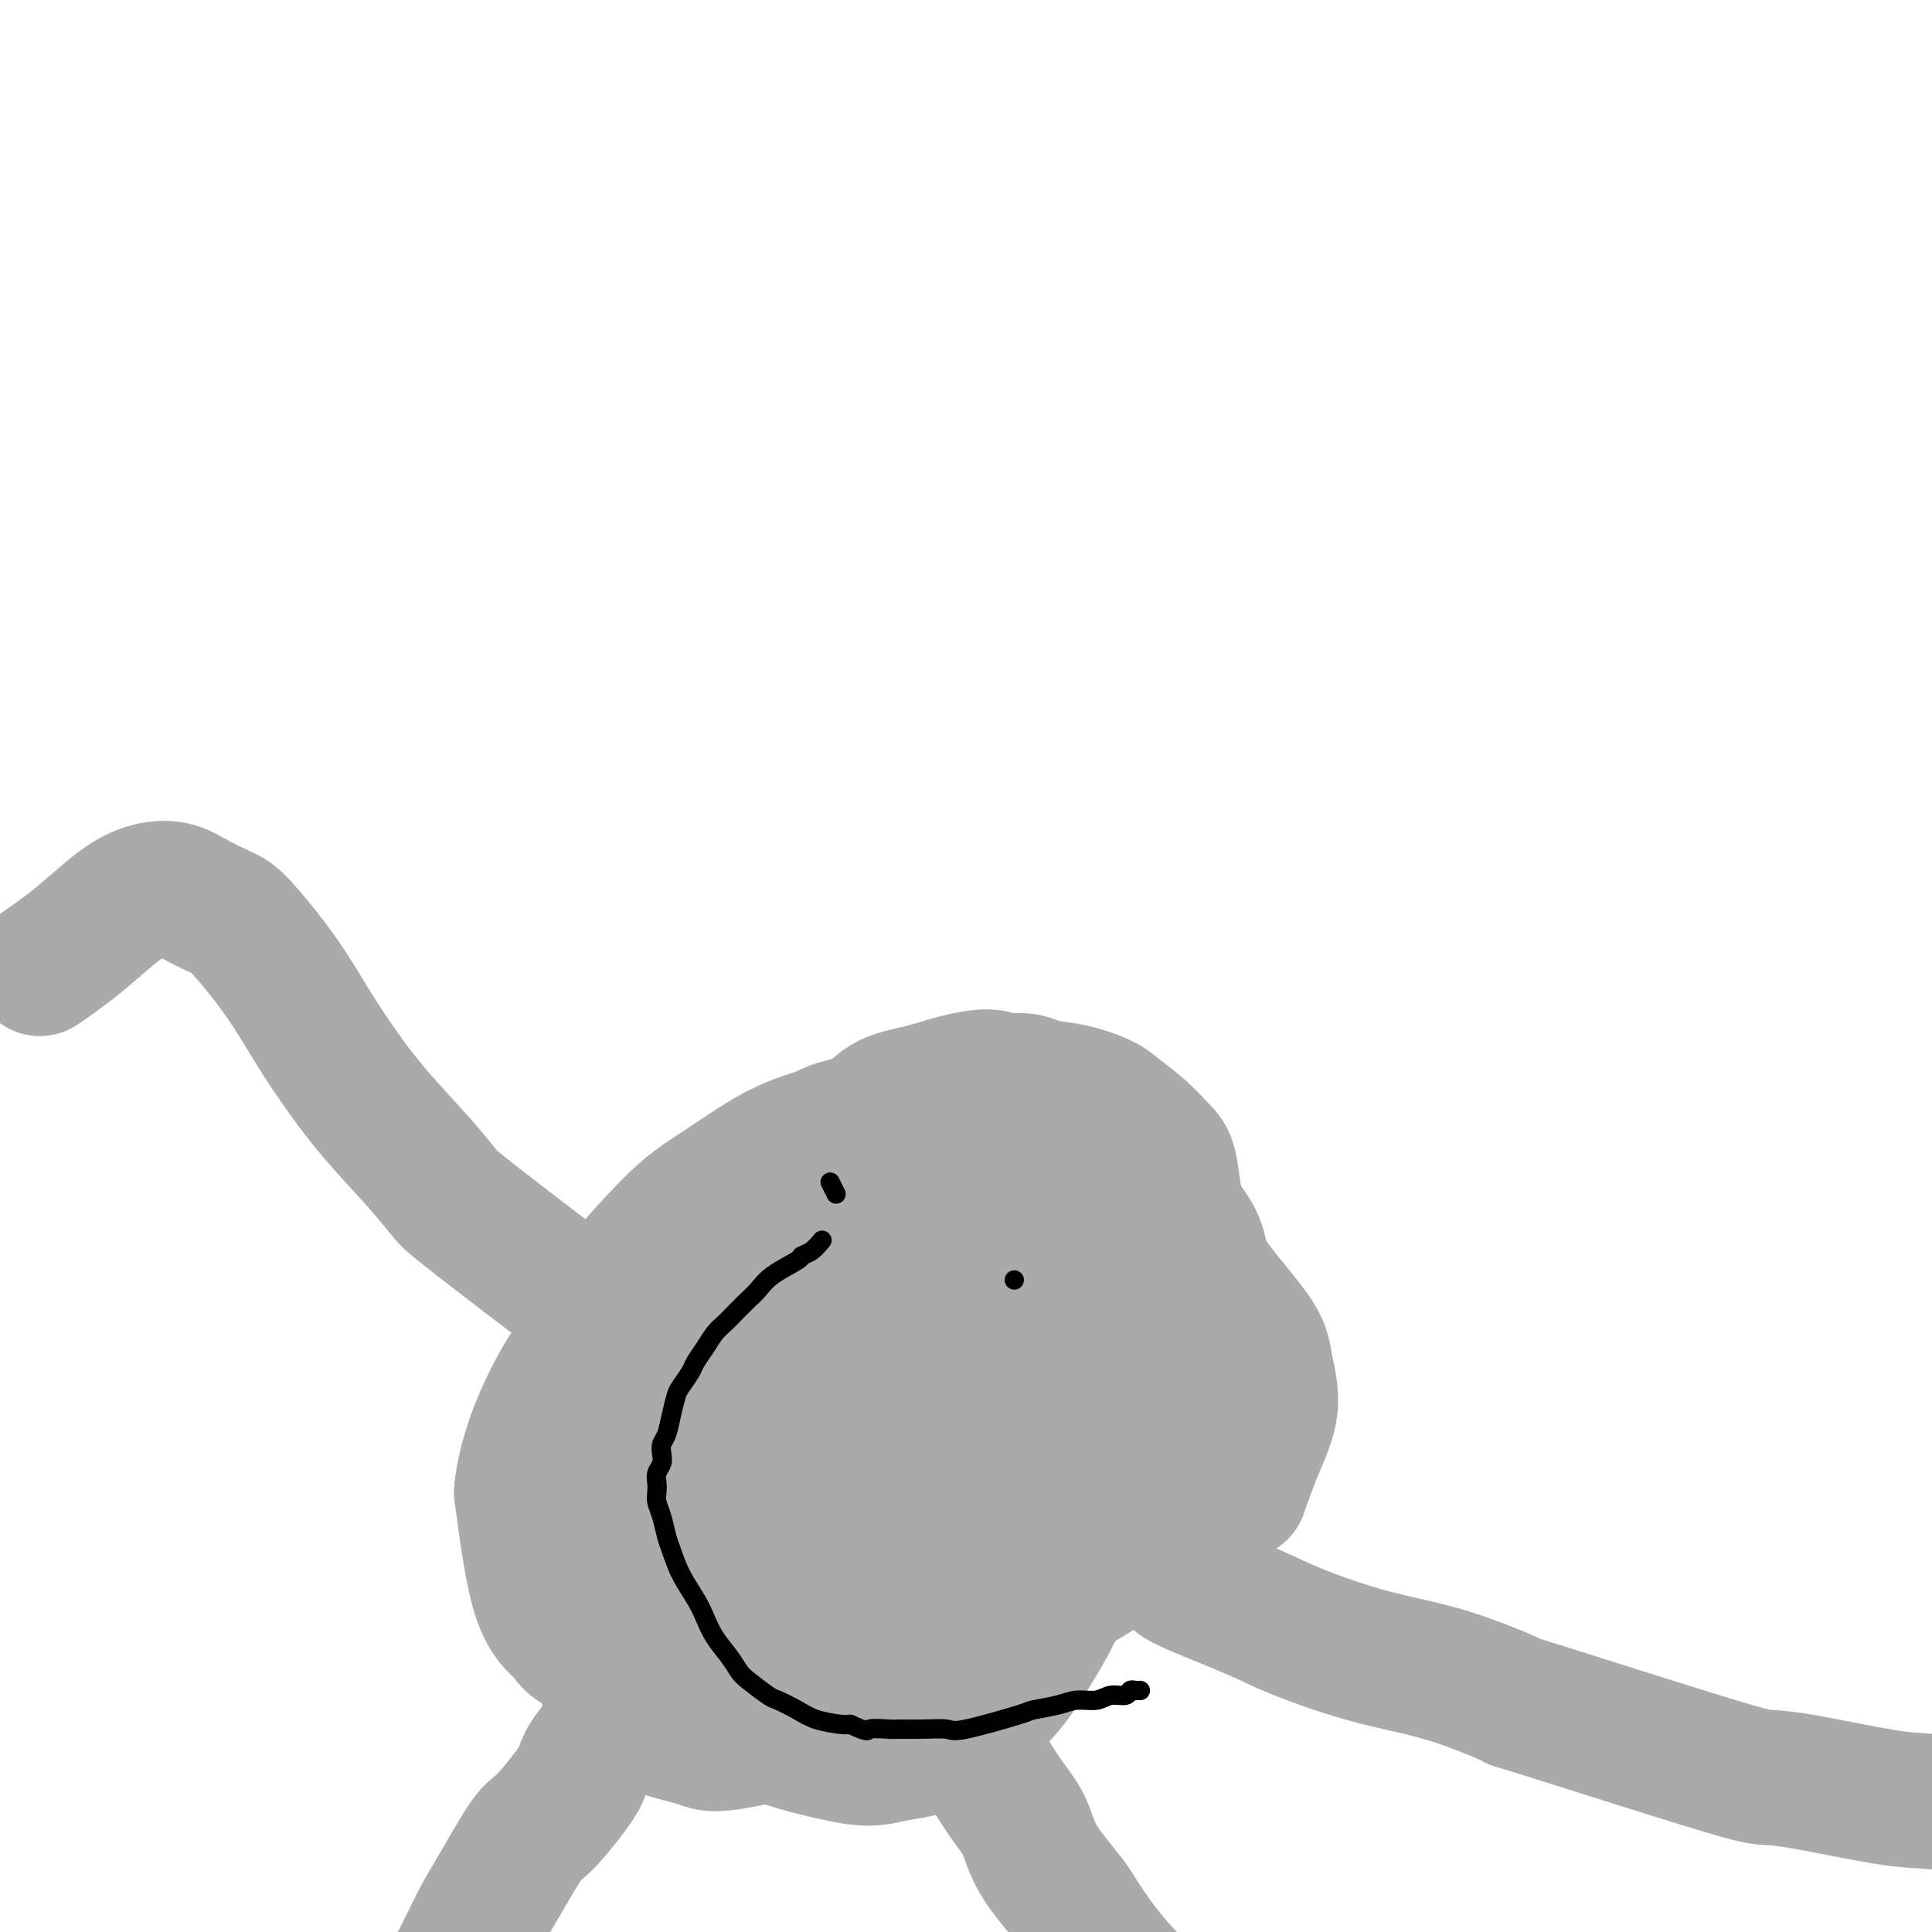 <svg viewBox='0 0 400 400' version='1.1' xmlns='http://www.w3.org/2000/svg' xmlns:xlink='http://www.w3.org/1999/xlink'><g fill='none' stroke='#AAAAAA' stroke-width='28' stroke-linecap='round' stroke-linejoin='round'><path d='M130,302c-0.001,-0.024 -0.002,-0.048 0,0c0.002,0.048 0.006,0.167 0,0c-0.006,-0.167 -0.021,-0.619 0,-1c0.021,-0.381 0.079,-0.690 0,-2c-0.079,-1.310 -0.293,-3.622 0,-6c0.293,-2.378 1.094,-4.824 2,-8c0.906,-3.176 1.919,-7.083 3,-10c1.081,-2.917 2.232,-4.844 4,-8c1.768,-3.156 4.153,-7.542 7,-11c2.847,-3.458 6.155,-5.987 8,-8c1.845,-2.013 2.227,-3.510 4,-5c1.773,-1.490 4.936,-2.973 7,-4c2.064,-1.027 3.030,-1.597 4,-2c0.970,-0.403 1.944,-0.637 3,-1c1.056,-0.363 2.194,-0.854 4,-1c1.806,-0.146 4.279,0.054 6,0c1.721,-0.054 2.691,-0.363 5,0c2.309,0.363 5.958,1.398 9,3c3.042,1.602 5.476,3.769 7,5c1.524,1.231 2.137,1.524 4,3c1.863,1.476 4.976,4.134 7,7c2.024,2.866 2.958,5.939 4,8c1.042,2.061 2.193,3.108 3,5c0.807,1.892 1.270,4.628 2,7c0.730,2.372 1.728,4.381 2,6c0.272,1.619 -0.183,2.848 0,5c0.183,2.152 1.004,5.227 1,8c-0.004,2.773 -0.834,5.243 -1,7c-0.166,1.757 0.332,2.802 0,5c-0.332,2.198 -1.496,5.548 -2,8c-0.504,2.452 -0.350,4.006 -1,6c-0.650,1.994 -2.106,4.429 -3,6c-0.894,1.571 -1.227,2.279 -2,4c-0.773,1.721 -1.986,4.454 -3,6c-1.014,1.546 -1.830,1.906 -3,3c-1.170,1.094 -2.693,2.922 -4,4c-1.307,1.078 -2.396,1.407 -4,2c-1.604,0.593 -3.721,1.451 -6,2c-2.279,0.549 -4.718,0.791 -7,1c-2.282,0.209 -4.405,0.386 -7,0c-2.595,-0.386 -5.660,-1.335 -8,-2c-2.340,-0.665 -3.954,-1.047 -6,-2c-2.046,-0.953 -4.523,-2.476 -7,-4'/><path d='M162,338c-5.553,-2.205 -5.435,-3.719 -6,-5c-0.565,-1.281 -1.811,-2.330 -4,-5c-2.189,-2.670 -5.320,-6.960 -7,-10c-1.680,-3.040 -1.910,-4.830 -3,-8c-1.090,-3.170 -3.040,-7.721 -4,-12c-0.960,-4.279 -0.930,-8.285 -1,-11c-0.070,-2.715 -0.242,-4.140 0,-6c0.242,-1.860 0.896,-4.154 2,-7c1.104,-2.846 2.658,-6.245 4,-9c1.342,-2.755 2.471,-4.867 4,-7c1.529,-2.133 3.457,-4.288 6,-7c2.543,-2.712 5.702,-5.981 8,-8c2.298,-2.019 3.735,-2.786 5,-4c1.265,-1.214 2.358,-2.873 4,-4c1.642,-1.127 3.833,-1.720 5,-2c1.167,-0.280 1.311,-0.245 3,-1c1.689,-0.755 4.924,-2.298 7,-3c2.076,-0.702 2.994,-0.563 5,-1c2.006,-0.437 5.101,-1.450 8,-2c2.899,-0.550 5.603,-0.639 8,-1c2.397,-0.361 4.488,-0.996 6,-1c1.512,-0.004 2.445,0.623 4,1c1.555,0.377 3.733,0.503 6,1c2.267,0.497 4.625,1.365 6,2c1.375,0.635 1.769,1.036 3,2c1.231,0.964 3.300,2.492 5,4c1.700,1.508 3.032,2.998 4,4c0.968,1.002 1.574,1.516 2,3c0.426,1.484 0.673,3.938 1,6c0.327,2.062 0.735,3.734 1,5c0.265,1.266 0.387,2.128 0,4c-0.387,1.872 -1.282,4.756 -2,8c-0.718,3.244 -1.257,6.847 -2,9c-0.743,2.153 -1.688,2.854 -3,5c-1.312,2.146 -2.991,5.737 -5,9c-2.009,3.263 -4.349,6.198 -6,8c-1.651,1.802 -2.613,2.470 -4,4c-1.387,1.530 -3.200,3.922 -5,6c-1.800,2.078 -3.586,3.841 -5,5c-1.414,1.159 -2.457,1.715 -4,3c-1.543,1.285 -3.586,3.301 -6,5c-2.414,1.699 -5.199,3.082 -7,4c-1.801,0.918 -2.617,1.370 -4,2c-1.383,0.630 -3.334,1.439 -5,2c-1.666,0.561 -3.047,0.875 -4,1c-0.953,0.125 -1.476,0.063 -2,0'/><path d='M180,327c-3.129,0.562 -3.452,-0.533 -5,-2c-1.548,-1.467 -4.323,-3.305 -6,-5c-1.677,-1.695 -2.258,-3.247 -3,-6c-0.742,-2.753 -1.645,-6.708 -2,-11c-0.355,-4.292 -0.162,-8.923 0,-12c0.162,-3.077 0.293,-4.601 1,-8c0.707,-3.399 1.991,-8.671 3,-12c1.009,-3.329 1.743,-4.713 3,-7c1.257,-2.287 3.037,-5.477 5,-8c1.963,-2.523 4.108,-4.378 6,-6c1.892,-1.622 3.531,-3.009 5,-4c1.469,-0.991 2.770,-1.584 4,-2c1.230,-0.416 2.391,-0.655 4,-1c1.609,-0.345 3.665,-0.795 5,-1c1.335,-0.205 1.947,-0.163 3,0c1.053,0.163 2.547,0.449 5,1c2.453,0.551 5.866,1.369 8,2c2.134,0.631 2.987,1.076 5,2c2.013,0.924 5.184,2.329 8,4c2.816,1.671 5.277,3.609 7,5c1.723,1.391 2.709,2.235 4,4c1.291,1.765 2.887,4.450 4,7c1.113,2.550 1.742,4.963 2,7c0.258,2.037 0.144,3.697 0,5c-0.144,1.303 -0.317,2.250 -1,5c-0.683,2.750 -1.877,7.305 -3,10c-1.123,2.695 -2.176,3.532 -4,6c-1.824,2.468 -4.419,6.567 -7,10c-2.581,3.433 -5.150,6.201 -7,8c-1.850,1.799 -2.982,2.629 -5,4c-2.018,1.371 -4.921,3.282 -8,5c-3.079,1.718 -6.335,3.244 -8,4c-1.665,0.756 -1.741,0.741 -3,1c-1.259,0.259 -3.702,0.790 -6,1c-2.298,0.210 -4.450,0.099 -6,0c-1.550,-0.099 -2.499,-0.187 -4,-1c-1.501,-0.813 -3.555,-2.352 -6,-4c-2.445,-1.648 -5.281,-3.406 -7,-5c-1.719,-1.594 -2.321,-3.024 -3,-5c-0.679,-1.976 -1.437,-4.499 -2,-8c-0.563,-3.501 -0.933,-7.979 -1,-11c-0.067,-3.021 0.167,-4.586 1,-8c0.833,-3.414 2.265,-8.678 4,-13c1.735,-4.322 3.775,-7.702 5,-10c1.225,-2.298 1.636,-3.514 3,-5c1.364,-1.486 3.682,-3.243 6,-5'/><path d='M184,258c3.080,-3.847 3.781,-3.465 5,-4c1.219,-0.535 2.957,-1.988 5,-3c2.043,-1.012 4.391,-1.585 7,-2c2.609,-0.415 5.480,-0.674 8,-1c2.520,-0.326 4.691,-0.721 6,-1c1.309,-0.279 1.758,-0.444 4,0c2.242,0.444 6.277,1.497 8,2c1.723,0.503 1.134,0.456 2,1c0.866,0.544 3.188,1.680 5,3c1.812,1.320 3.113,2.825 4,4c0.887,1.175 1.360,2.020 2,3c0.640,0.980 1.449,2.096 2,4c0.551,1.904 0.845,4.598 1,7c0.155,2.402 0.172,4.513 0,6c-0.172,1.487 -0.531,2.352 -1,5c-0.469,2.648 -1.047,7.081 -2,10c-0.953,2.919 -2.280,4.324 -4,7c-1.720,2.676 -3.832,6.622 -6,10c-2.168,3.378 -4.391,6.186 -6,8c-1.609,1.814 -2.605,2.633 -4,4c-1.395,1.367 -3.189,3.281 -5,5c-1.811,1.719 -3.641,3.243 -5,4c-1.359,0.757 -2.249,0.746 -4,1c-1.751,0.254 -4.362,0.771 -6,1c-1.638,0.229 -2.302,0.169 -3,0c-0.698,-0.169 -1.430,-0.448 -3,-1c-1.570,-0.552 -3.980,-1.376 -6,-3c-2.020,-1.624 -3.652,-4.047 -5,-6c-1.348,-1.953 -2.412,-3.435 -3,-5c-0.588,-1.565 -0.701,-3.213 -1,-5c-0.299,-1.787 -0.783,-3.712 -1,-5c-0.217,-1.288 -0.167,-1.939 0,-3c0.167,-1.061 0.452,-2.531 1,-4c0.548,-1.469 1.357,-2.938 2,-4c0.643,-1.062 1.118,-1.716 2,-3c0.882,-1.284 2.172,-3.198 4,-5c1.828,-1.802 4.195,-3.492 6,-5c1.805,-1.508 3.048,-2.835 5,-4c1.952,-1.165 4.614,-2.169 7,-3c2.386,-0.831 4.497,-1.489 6,-2c1.503,-0.511 2.397,-0.874 4,-1c1.603,-0.126 3.913,-0.014 6,0c2.087,0.014 3.951,-0.068 5,0c1.049,0.068 1.282,0.288 3,1c1.718,0.712 4.919,1.918 7,3c2.081,1.082 3.040,2.041 4,3'/><path d='M240,280c2.226,1.582 0.790,2.037 1,3c0.210,0.963 2.066,2.433 3,4c0.934,1.567 0.945,3.230 1,5c0.055,1.770 0.153,3.646 0,5c-0.153,1.354 -0.557,2.185 -1,4c-0.443,1.815 -0.924,4.615 -2,7c-1.076,2.385 -2.748,4.356 -5,7c-2.252,2.644 -5.085,5.963 -7,8c-1.915,2.037 -2.911,2.792 -5,4c-2.089,1.208 -5.269,2.867 -9,4c-3.731,1.133 -8.011,1.739 -11,2c-2.989,0.261 -4.688,0.178 -7,0c-2.312,-0.178 -5.238,-0.450 -8,-1c-2.762,-0.550 -5.359,-1.379 -7,-2c-1.641,-0.621 -2.325,-1.033 -4,-2c-1.675,-0.967 -4.342,-2.490 -6,-4c-1.658,-1.510 -2.309,-3.009 -3,-4c-0.691,-0.991 -1.422,-1.476 -2,-3c-0.578,-1.524 -1.003,-4.089 -1,-6c0.003,-1.911 0.434,-3.168 1,-6c0.566,-2.832 1.266,-7.241 2,-10c0.734,-2.759 1.503,-3.870 3,-6c1.497,-2.130 3.724,-5.278 5,-7c1.276,-1.722 1.603,-2.017 3,-3c1.397,-0.983 3.864,-2.655 6,-4c2.136,-1.345 3.943,-2.362 5,-3c1.057,-0.638 1.366,-0.898 3,-1c1.634,-0.102 4.595,-0.046 6,0c1.405,0.046 1.255,0.084 2,0c0.745,-0.084 2.385,-0.288 4,0c1.615,0.288 3.205,1.070 5,2c1.795,0.930 3.795,2.008 5,3c1.205,0.992 1.615,1.897 3,3c1.385,1.103 3.745,2.403 5,4c1.255,1.597 1.406,3.492 2,5c0.594,1.508 1.631,2.629 2,4c0.369,1.371 0.069,2.994 0,5c-0.069,2.006 0.091,4.397 0,6c-0.091,1.603 -0.435,2.417 -1,4c-0.565,1.583 -1.350,3.935 -2,6c-0.650,2.065 -1.164,3.842 -2,5c-0.836,1.158 -1.994,1.696 -3,3c-1.006,1.304 -1.859,3.372 -3,5c-1.141,1.628 -2.571,2.814 -4,4'/><path d='M214,330c-1.855,2.216 -1.494,1.757 -2,2c-0.506,0.243 -1.881,1.189 -3,2c-1.119,0.811 -1.983,1.485 -3,2c-1.017,0.515 -2.187,0.869 -3,1c-0.813,0.131 -1.268,0.040 -2,0c-0.732,-0.040 -1.740,-0.027 -3,0c-1.260,0.027 -2.771,0.069 -4,0c-1.229,-0.069 -2.174,-0.250 -4,-1c-1.826,-0.750 -4.531,-2.069 -6,-3c-1.469,-0.931 -1.702,-1.475 -3,-3c-1.298,-1.525 -3.661,-4.033 -5,-6c-1.339,-1.967 -1.653,-3.394 -2,-5c-0.347,-1.606 -0.727,-3.391 -1,-5c-0.273,-1.609 -0.438,-3.040 0,-5c0.438,-1.960 1.478,-4.447 2,-6c0.522,-1.553 0.525,-2.170 1,-3c0.475,-0.830 1.424,-1.872 2,-3c0.576,-1.128 0.781,-2.341 1,-3c0.219,-0.659 0.453,-0.765 1,-1c0.547,-0.235 1.408,-0.600 2,-1c0.592,-0.400 0.916,-0.836 1,-1c0.084,-0.164 -0.073,-0.056 0,0c0.073,0.056 0.375,0.060 1,0c0.625,-0.060 1.574,-0.182 2,0c0.426,0.182 0.331,0.669 1,1c0.669,0.331 2.102,0.505 3,1c0.898,0.495 1.260,1.311 2,2c0.740,0.689 1.858,1.251 3,2c1.142,0.749 2.306,1.684 3,3c0.694,1.316 0.916,3.011 1,4c0.084,0.989 0.028,1.272 0,2c-0.028,0.728 -0.028,1.903 0,3c0.028,1.097 0.084,2.117 0,3c-0.084,0.883 -0.310,1.629 -1,3c-0.690,1.371 -1.846,3.365 -3,5c-1.154,1.635 -2.308,2.909 -3,4c-0.692,1.091 -0.922,1.999 -2,3c-1.078,1.001 -3.006,2.096 -4,3c-0.994,0.904 -1.056,1.616 -2,2c-0.944,0.384 -2.771,0.441 -4,1c-1.229,0.559 -1.858,1.622 -3,2c-1.142,0.378 -2.795,0.071 -4,0c-1.205,-0.071 -1.962,0.094 -3,0c-1.038,-0.094 -2.356,-0.448 -4,-1c-1.644,-0.552 -3.612,-1.300 -5,-2c-1.388,-0.700 -2.194,-1.350 -3,-2'/><path d='M158,330c-4.079,-1.526 -4.777,-2.842 -6,-5c-1.223,-2.158 -2.971,-5.159 -4,-7c-1.029,-1.841 -1.338,-2.524 -2,-5c-0.662,-2.476 -1.678,-6.746 -2,-11c-0.322,-4.254 0.049,-8.493 0,-11c-0.049,-2.507 -0.520,-3.284 0,-6c0.520,-2.716 2.030,-7.373 3,-10c0.970,-2.627 1.400,-3.226 2,-4c0.600,-0.774 1.369,-1.724 2,-3c0.631,-1.276 1.124,-2.879 2,-4c0.876,-1.121 2.135,-1.762 3,-2c0.865,-0.238 1.335,-0.075 2,0c0.665,0.075 1.523,0.060 2,0c0.477,-0.060 0.572,-0.167 1,0c0.428,0.167 1.190,0.607 2,1c0.810,0.393 1.669,0.738 3,1c1.331,0.262 3.134,0.440 5,1c1.866,0.560 3.795,1.501 5,2c1.205,0.499 1.686,0.555 3,1c1.314,0.445 3.460,1.277 5,2c1.540,0.723 2.474,1.336 4,2c1.526,0.664 3.644,1.378 5,2c1.356,0.622 1.950,1.151 3,2c1.050,0.849 2.557,2.017 4,3c1.443,0.983 2.822,1.782 4,3c1.178,1.218 2.155,2.856 3,4c0.845,1.144 1.558,1.796 2,3c0.442,1.204 0.614,2.961 1,5c0.386,2.039 0.986,4.359 1,6c0.014,1.641 -0.560,2.604 -1,5c-0.440,2.396 -0.747,6.224 -2,10c-1.253,3.776 -3.452,7.499 -5,10c-1.548,2.501 -2.444,3.778 -4,6c-1.556,2.222 -3.772,5.387 -6,8c-2.228,2.613 -4.470,4.674 -6,6c-1.530,1.326 -2.349,1.916 -4,3c-1.651,1.084 -4.133,2.661 -6,4c-1.867,1.339 -3.119,2.440 -4,3c-0.881,0.560 -1.390,0.578 -3,1c-1.610,0.422 -4.320,1.246 -7,2c-2.680,0.754 -5.329,1.437 -8,2c-2.671,0.563 -5.366,1.007 -7,1c-1.634,-0.007 -2.209,-0.463 -4,-1c-1.791,-0.537 -4.797,-1.153 -7,-2c-2.203,-0.847 -3.601,-1.923 -5,-3'/><path d='M132,355c-2.985,-1.450 -2.446,-2.076 -3,-3c-0.554,-0.924 -2.201,-2.147 -3,-3c-0.799,-0.853 -0.750,-1.337 -1,-3c-0.250,-1.663 -0.798,-4.507 -1,-8c-0.202,-3.493 -0.059,-7.635 0,-10c0.059,-2.365 0.033,-2.952 1,-6c0.967,-3.048 2.925,-8.556 4,-12c1.075,-3.444 1.265,-4.824 2,-6c0.735,-1.176 2.013,-2.150 3,-3c0.987,-0.850 1.682,-1.578 2,-2c0.318,-0.422 0.260,-0.540 1,-1c0.740,-0.460 2.278,-1.262 4,-2c1.722,-0.738 3.626,-1.413 5,-2c1.374,-0.587 2.217,-1.086 4,-2c1.783,-0.914 4.506,-2.245 7,-3c2.494,-0.755 4.760,-0.936 6,-1c1.240,-0.064 1.456,-0.010 3,0c1.544,0.010 4.417,-0.024 6,0c1.583,0.024 1.876,0.105 3,0c1.124,-0.105 3.081,-0.398 5,0c1.919,0.398 3.802,1.485 5,2c1.198,0.515 1.711,0.456 3,1c1.289,0.544 3.354,1.689 5,3c1.646,1.311 2.872,2.786 4,4c1.128,1.214 2.158,2.167 3,3c0.842,0.833 1.497,1.547 2,3c0.503,1.453 0.855,3.647 1,5c0.145,1.353 0.084,1.867 0,3c-0.084,1.133 -0.191,2.885 -1,5c-0.809,2.115 -2.320,4.594 -4,7c-1.680,2.406 -3.528,4.739 -5,7c-1.472,2.261 -2.567,4.449 -6,7c-3.433,2.551 -9.204,5.465 -14,7c-4.796,1.535 -8.617,1.691 -12,2c-3.383,0.309 -6.328,0.771 -10,1c-3.672,0.229 -8.071,0.223 -11,0c-2.929,-0.223 -4.387,-0.665 -8,-2c-3.613,-1.335 -9.381,-3.564 -12,-5c-2.619,-1.436 -2.090,-2.079 -3,-3c-0.910,-0.921 -3.260,-2.120 -5,-7c-1.740,-4.880 -2.870,-13.440 -4,-22'/><path d='M108,309c0.652,-7.682 4.282,-15.886 7,-21c2.718,-5.114 4.523,-7.136 7,-10c2.477,-2.864 5.627,-6.569 8,-9c2.373,-2.431 3.968,-3.587 6,-5c2.032,-1.413 4.502,-3.083 8,-5c3.498,-1.917 8.025,-4.083 10,-5c1.975,-0.917 1.399,-0.587 3,-1c1.601,-0.413 5.380,-1.568 8,-2c2.620,-0.432 4.082,-0.139 6,0c1.918,0.139 4.293,0.126 7,0c2.707,-0.126 5.746,-0.365 9,0c3.254,0.365 6.722,1.335 9,2c2.278,0.665 3.364,1.024 5,2c1.636,0.976 3.821,2.568 6,4c2.179,1.432 4.352,2.705 6,4c1.648,1.295 2.771,2.613 4,4c1.229,1.387 2.564,2.845 4,5c1.436,2.155 2.973,5.008 4,7c1.027,1.992 1.546,3.123 2,5c0.454,1.877 0.844,4.501 1,8c0.156,3.499 0.077,7.874 0,11c-0.077,3.126 -0.151,5.002 -1,8c-0.849,2.998 -2.474,7.117 -4,11c-1.526,3.883 -2.955,7.531 -4,10c-1.045,2.469 -1.707,3.761 -3,6c-1.293,2.239 -3.216,5.426 -5,8c-1.784,2.574 -3.430,4.536 -5,6c-1.570,1.464 -3.063,2.428 -5,4c-1.937,1.572 -4.316,3.750 -7,5c-2.684,1.250 -5.673,1.572 -8,2c-2.327,0.428 -3.992,0.961 -6,1c-2.008,0.039 -4.357,-0.417 -7,-1c-2.643,-0.583 -5.579,-1.294 -8,-2c-2.421,-0.706 -4.328,-1.406 -7,-3c-2.672,-1.594 -6.109,-4.082 -9,-7c-2.891,-2.918 -5.237,-6.264 -7,-9c-1.763,-2.736 -2.943,-4.861 -4,-9c-1.057,-4.139 -1.991,-10.293 -2,-16c-0.009,-5.707 0.907,-10.966 2,-15c1.093,-4.034 2.362,-6.844 4,-11c1.638,-4.156 3.643,-9.658 6,-15c2.357,-5.342 5.065,-10.525 7,-14c1.935,-3.475 3.098,-5.243 5,-8c1.902,-2.757 4.543,-6.502 7,-9c2.457,-2.498 4.728,-3.749 7,-5'/><path d='M174,240c2.624,-2.787 2.184,-2.753 4,-4c1.816,-1.247 5.889,-3.774 8,-5c2.111,-1.226 2.260,-1.152 6,-2c3.740,-0.848 11.070,-2.617 14,-3c2.930,-0.383 1.461,0.621 2,1c0.539,0.379 3.086,0.132 6,1c2.914,0.868 6.194,2.851 8,4c1.806,1.149 2.139,1.466 4,3c1.861,1.534 5.249,4.287 7,6c1.751,1.713 1.863,2.386 3,4c1.137,1.614 3.299,4.169 5,7c1.701,2.831 2.943,5.940 4,8c1.057,2.060 1.930,3.072 2,6c0.070,2.928 -0.663,7.771 -1,11c-0.337,3.229 -0.278,4.845 -1,8c-0.722,3.155 -2.224,7.848 -4,12c-1.776,4.152 -3.824,7.762 -6,11c-2.176,3.238 -4.479,6.104 -6,8c-1.521,1.896 -2.259,2.823 -4,5c-1.741,2.177 -4.486,5.603 -7,8c-2.514,2.397 -4.798,3.764 -8,5c-3.202,1.236 -7.321,2.341 -10,3c-2.679,0.659 -3.917,0.871 -7,1c-3.083,0.129 -8.012,0.175 -11,0c-2.988,-0.175 -4.037,-0.570 -7,-1c-2.963,-0.430 -7.841,-0.893 -12,-2c-4.159,-1.107 -7.600,-2.856 -10,-4c-2.400,-1.144 -3.759,-1.681 -6,-3c-2.241,-1.319 -5.364,-3.420 -8,-5c-2.636,-1.580 -4.785,-2.639 -7,-5c-2.215,-2.361 -4.496,-6.023 -6,-8c-1.504,-1.977 -2.230,-2.268 -3,-5c-0.770,-2.732 -1.584,-7.904 -2,-11c-0.416,-3.096 -0.435,-4.116 0,-7c0.435,-2.884 1.322,-7.632 3,-12c1.678,-4.368 4.146,-8.354 6,-11c1.854,-2.646 3.092,-3.951 5,-6c1.908,-2.049 4.484,-4.843 7,-7c2.516,-2.157 4.972,-3.678 7,-5c2.028,-1.322 3.629,-2.447 6,-4c2.371,-1.553 5.514,-3.535 9,-5c3.486,-1.465 7.315,-2.412 10,-3c2.685,-0.588 4.225,-0.817 7,-1c2.775,-0.183 6.786,-0.318 11,0c4.214,0.318 8.633,1.091 12,2c3.367,0.909 5.684,1.955 8,3'/><path d='M212,238c5.089,2.046 7.811,4.662 11,7c3.189,2.338 6.846,4.398 9,6c2.154,1.602 2.804,2.747 4,5c1.196,2.253 2.937,5.615 4,8c1.063,2.385 1.447,3.792 2,6c0.553,2.208 1.274,5.218 1,9c-0.274,3.782 -1.543,8.338 -3,12c-1.457,3.662 -3.104,6.431 -5,9c-1.896,2.569 -4.043,4.937 -7,7c-2.957,2.063 -6.723,3.819 -9,5c-2.277,1.181 -3.065,1.785 -6,3c-2.935,1.215 -8.017,3.041 -13,4c-4.983,0.959 -9.865,1.053 -13,1c-3.135,-0.053 -4.521,-0.251 -7,0c-2.479,0.251 -6.050,0.953 -9,1c-2.950,0.047 -5.280,-0.561 -7,-1c-1.720,-0.439 -2.830,-0.709 -5,-1c-2.170,-0.291 -5.401,-0.601 -8,-1c-2.599,-0.399 -4.567,-0.886 -7,-2c-2.433,-1.114 -5.331,-2.855 -7,-4c-1.669,-1.145 -2.110,-1.695 -3,-3c-0.890,-1.305 -2.229,-3.367 -3,-6c-0.771,-2.633 -0.975,-5.838 -1,-8c-0.025,-2.162 0.128,-3.281 1,-6c0.872,-2.719 2.463,-7.038 4,-10c1.537,-2.962 3.021,-4.568 5,-7c1.979,-2.432 4.453,-5.691 7,-8c2.547,-2.309 5.166,-3.667 7,-5c1.834,-1.333 2.884,-2.641 5,-4c2.116,-1.359 5.299,-2.770 9,-4c3.701,-1.230 7.920,-2.279 11,-3c3.080,-0.721 5.019,-1.115 9,-2c3.981,-0.885 10.002,-2.261 15,-3c4.998,-0.739 8.974,-0.840 12,-1c3.026,-0.160 5.103,-0.379 7,0c1.897,0.379 3.615,1.355 6,2c2.385,0.645 5.436,0.958 8,2c2.564,1.042 4.639,2.813 6,4c1.361,1.187 2.007,1.789 3,3c0.993,1.211 2.333,3.030 3,5c0.667,1.970 0.659,4.091 1,6c0.341,1.909 1.029,3.604 0,7c-1.029,3.396 -3.777,8.491 -6,12c-2.223,3.509 -3.921,5.431 -7,9c-3.079,3.569 -7.540,8.784 -12,14'/><path d='M224,306c-5.551,5.791 -9.927,8.769 -13,11c-3.073,2.231 -4.842,3.715 -8,6c-3.158,2.285 -7.706,5.371 -12,8c-4.294,2.629 -8.335,4.800 -11,6c-2.665,1.200 -3.953,1.429 -6,2c-2.047,0.571 -4.853,1.485 -7,2c-2.147,0.515 -3.637,0.632 -5,1c-1.363,0.368 -2.601,0.985 -4,1c-1.399,0.015 -2.959,-0.574 -5,-1c-2.041,-0.426 -4.564,-0.690 -6,-1c-1.436,-0.310 -1.786,-0.668 -3,-2c-1.214,-1.332 -3.294,-3.640 -5,-6c-1.706,-2.360 -3.039,-4.773 -4,-8c-0.961,-3.227 -1.549,-7.267 -2,-10c-0.451,-2.733 -0.764,-4.160 0,-9c0.764,-4.840 2.606,-13.095 4,-18c1.394,-4.905 2.340,-6.460 4,-10c1.660,-3.540 4.033,-9.065 7,-14c2.967,-4.935 6.528,-9.279 9,-12c2.472,-2.721 3.857,-3.817 6,-6c2.143,-2.183 5.046,-5.453 8,-8c2.954,-2.547 5.961,-4.372 8,-6c2.039,-1.628 3.111,-3.058 5,-4c1.889,-0.942 4.596,-1.394 7,-2c2.404,-0.606 4.503,-1.365 7,-2c2.497,-0.635 5.390,-1.145 7,-1c1.610,0.145 1.937,0.944 3,1c1.063,0.056 2.864,-0.630 5,0c2.136,0.630 4.609,2.577 7,4c2.391,1.423 4.700,2.322 7,4c2.300,1.678 4.590,4.135 6,6c1.410,1.865 1.939,3.137 3,5c1.061,1.863 2.654,4.317 4,8c1.346,3.683 2.445,8.594 3,12c0.555,3.406 0.566,5.307 0,9c-0.566,3.693 -1.708,9.176 -3,15c-1.292,5.824 -2.734,11.987 -4,16c-1.266,4.013 -2.355,5.877 -4,9c-1.645,3.123 -3.848,7.505 -6,11c-2.152,3.495 -4.255,6.104 -6,8c-1.745,1.896 -3.131,3.081 -5,5c-1.869,1.919 -4.222,4.572 -7,6c-2.778,1.428 -5.982,1.630 -8,2c-2.018,0.370 -2.851,0.907 -5,1c-2.149,0.093 -5.614,-0.259 -9,-1c-3.386,-0.741 -6.693,-1.870 -10,-3'/><path d='M176,341c-4.924,-0.892 -5.233,-1.623 -7,-3c-1.767,-1.377 -4.990,-3.401 -8,-6c-3.010,-2.599 -5.806,-5.772 -8,-9c-2.194,-3.228 -3.786,-6.511 -5,-9c-1.214,-2.489 -2.050,-4.183 -3,-8c-0.950,-3.817 -2.015,-9.758 -2,-15c0.015,-5.242 1.109,-9.786 2,-13c0.891,-3.214 1.578,-5.098 3,-8c1.422,-2.902 3.578,-6.822 5,-9c1.422,-2.178 2.110,-2.615 4,-4c1.890,-1.385 4.982,-3.717 8,-5c3.018,-1.283 5.963,-1.518 8,-2c2.037,-0.482 3.167,-1.211 6,-2c2.833,-0.789 7.368,-1.639 12,-2c4.632,-0.361 9.359,-0.232 13,0c3.641,0.232 6.196,0.567 10,1c3.804,0.433 8.858,0.965 13,2c4.142,1.035 7.371,2.573 11,5c3.629,2.427 7.658,5.741 10,8c2.342,2.259 2.997,3.461 5,6c2.003,2.539 5.352,6.415 7,9c1.648,2.585 1.593,3.878 2,6c0.407,2.122 1.274,5.074 1,8c-0.274,2.926 -1.689,5.826 -3,9c-1.311,3.174 -2.517,6.621 -3,8c-0.483,1.379 -0.241,0.689 0,0'/><path d='M244,327c0.510,0.365 1.019,0.731 4,2c2.981,1.269 8.433,3.442 12,5c3.567,1.558 5.250,2.502 9,4c3.750,1.498 9.567,3.550 15,5c5.433,1.450 10.482,2.297 16,4c5.518,1.703 11.505,4.261 13,5c1.495,0.739 -1.501,-0.341 6,2c7.501,2.341 25.501,8.105 35,11c9.499,2.895 10.499,2.923 12,3c1.501,0.077 3.503,0.203 8,1c4.497,0.797 11.489,2.266 16,3c4.511,0.734 6.540,0.733 10,1c3.460,0.267 8.350,0.804 13,1c4.650,0.196 9.060,0.053 12,0c2.940,-0.053 4.412,-0.015 5,0c0.588,0.015 0.294,0.008 0,0'/><path d='M135,279c0.171,0.088 0.343,0.176 0,0c-0.343,-0.176 -1.200,-0.616 -2,-1c-0.800,-0.384 -1.545,-0.712 -2,-1c-0.455,-0.288 -0.622,-0.535 -1,-1c-0.378,-0.465 -0.967,-1.147 -2,-2c-1.033,-0.853 -2.509,-1.875 -3,-2c-0.491,-0.125 0.002,0.647 -5,-3c-5.002,-3.647 -15.498,-11.715 -21,-16c-5.502,-4.285 -6.010,-4.788 -7,-6c-0.990,-1.212 -2.463,-3.134 -5,-6c-2.537,-2.866 -6.140,-6.677 -9,-10c-2.860,-3.323 -4.979,-6.160 -7,-9c-2.021,-2.840 -3.944,-5.684 -6,-9c-2.056,-3.316 -4.245,-7.103 -7,-11c-2.755,-3.897 -6.077,-7.905 -8,-10c-1.923,-2.095 -2.446,-2.278 -4,-3c-1.554,-0.722 -4.137,-1.982 -6,-3c-1.863,-1.018 -3.005,-1.792 -5,-2c-1.995,-0.208 -4.844,0.150 -8,2c-3.156,1.850 -6.619,5.190 -10,8c-3.381,2.810 -6.680,5.088 -8,6c-1.320,0.912 -0.660,0.456 0,0'/><path d='M152,335c0.087,0.030 0.174,0.061 0,0c-0.174,-0.061 -0.608,-0.212 -1,0c-0.392,0.212 -0.741,0.789 -1,1c-0.259,0.211 -0.427,0.055 -2,1c-1.573,0.945 -4.550,2.989 -5,3c-0.450,0.011 1.629,-2.012 -2,2c-3.629,4.012 -12.964,14.061 -17,19c-4.036,4.939 -2.774,4.770 -4,7c-1.226,2.230 -4.942,6.858 -7,9c-2.058,2.142 -2.459,1.798 -4,4c-1.541,2.202 -4.221,6.951 -6,10c-1.779,3.049 -2.658,4.397 -4,7c-1.342,2.603 -3.146,6.459 -5,10c-1.854,3.541 -3.757,6.765 -5,9c-1.243,2.235 -1.825,3.480 -3,6c-1.175,2.520 -2.943,6.316 -5,10c-2.057,3.684 -4.405,7.258 -6,10c-1.595,2.742 -2.438,4.652 -4,8c-1.562,3.348 -3.844,8.132 -6,12c-2.156,3.868 -4.188,6.819 -5,8c-0.812,1.181 -0.406,0.590 0,0'/><path d='M192,348c0.045,0.375 0.090,0.749 1,2c0.910,1.251 2.684,3.378 4,5c1.316,1.622 2.173,2.737 3,4c0.827,1.263 1.625,2.672 3,5c1.375,2.328 3.327,5.574 5,8c1.673,2.426 3.065,4.031 4,6c0.935,1.969 1.411,4.301 3,7c1.589,2.699 4.289,5.763 6,8c1.711,2.237 2.431,3.645 4,6c1.569,2.355 3.987,5.655 7,9c3.013,3.345 6.620,6.734 9,9c2.380,2.266 3.535,3.409 6,6c2.465,2.591 6.242,6.630 9,9c2.758,2.370 4.496,3.072 7,5c2.504,1.928 5.772,5.081 9,8c3.228,2.919 6.415,5.603 9,8c2.585,2.397 4.566,4.506 6,6c1.434,1.494 2.319,2.374 4,4c1.681,1.626 4.158,3.999 6,6c1.842,2.001 3.049,3.630 4,5c0.951,1.370 1.646,2.479 3,4c1.354,1.521 3.368,3.452 5,6c1.632,2.548 2.881,5.714 4,8c1.119,2.286 2.109,3.692 3,5c0.891,1.308 1.683,2.516 2,3c0.317,0.484 0.158,0.242 0,0'/><path d='M176,281c0.000,0.000 0.100,0.100 0.1,0.1'/><path d='M172,261c0.000,0.000 0.100,0.100 0.1,0.1'/><path d='M203,270c0.000,0.000 0.100,0.100 0.1,0.1'/></g>
<g fill='none' stroke='#000000' stroke-width='4' stroke-linecap='round' stroke-linejoin='round'><path d='M172,245c-0.113,-0.226 -0.226,-0.452 0,0c0.226,0.452 0.792,1.583 1,2c0.208,0.417 0.060,0.119 0,0c-0.060,-0.119 -0.030,-0.060 0,0'/><path d='M210,265c0.000,0.000 0.000,0.000 0,0c0.000,0.000 0.000,0.000 0,0c0.000,-0.000 0.000,0.000 0,0'/><path d='M170,257c0.165,-0.199 0.329,-0.399 0,0c-0.329,0.399 -1.152,1.395 -2,2c-0.848,0.605 -1.721,0.818 -2,1c-0.279,0.182 0.035,0.331 -1,1c-1.035,0.669 -3.418,1.856 -5,3c-1.582,1.144 -2.363,2.245 -3,3c-0.637,0.755 -1.129,1.163 -2,2c-0.871,0.837 -2.121,2.101 -3,3c-0.879,0.899 -1.386,1.433 -2,2c-0.614,0.567 -1.334,1.167 -2,2c-0.666,0.833 -1.278,1.898 -2,3c-0.722,1.102 -1.556,2.240 -2,3c-0.444,0.760 -0.500,1.142 -1,2c-0.500,0.858 -1.444,2.194 -2,3c-0.556,0.806 -0.724,1.084 -1,2c-0.276,0.916 -0.662,2.472 -1,4c-0.338,1.528 -0.630,3.028 -1,4c-0.370,0.972 -0.817,1.415 -1,2c-0.183,0.585 -0.101,1.312 0,2c0.101,0.688 0.223,1.339 0,2c-0.223,0.661 -0.789,1.334 -1,2c-0.211,0.666 -0.068,1.326 0,2c0.068,0.674 0.059,1.361 0,2c-0.059,0.639 -0.169,1.230 0,2c0.169,0.770 0.615,1.721 1,3c0.385,1.279 0.708,2.887 1,4c0.292,1.113 0.552,1.732 1,3c0.448,1.268 1.082,3.186 2,5c0.918,1.814 2.119,3.526 3,5c0.881,1.474 1.441,2.711 2,4c0.559,1.289 1.116,2.629 2,4c0.884,1.371 2.094,2.772 3,4c0.906,1.228 1.509,2.282 2,3c0.491,0.718 0.870,1.099 2,2c1.130,0.901 3.010,2.322 4,3c0.990,0.678 1.091,0.613 2,1c0.909,0.387 2.625,1.228 4,2c1.375,0.772 2.409,1.477 4,2c1.591,0.523 3.740,0.864 5,1c1.260,0.136 1.630,0.068 2,0'/><path d='M176,357c4.238,1.928 3.331,1.248 4,1c0.669,-0.248 2.912,-0.064 4,0c1.088,0.064 1.021,0.007 2,0c0.979,-0.007 3.004,0.037 5,0c1.996,-0.037 3.962,-0.156 5,0c1.038,0.156 1.148,0.588 4,0c2.852,-0.588 8.448,-2.195 11,-3c2.552,-0.805 2.062,-0.808 3,-1c0.938,-0.192 3.306,-0.572 5,-1c1.694,-0.428 2.716,-0.903 4,-1c1.284,-0.097 2.831,0.184 4,0c1.169,-0.184 1.959,-0.834 3,-1c1.041,-0.166 2.332,0.152 3,0c0.668,-0.152 0.714,-0.773 1,-1c0.286,-0.227 0.812,-0.061 1,0c0.188,0.061 0.036,0.016 0,0c-0.036,-0.016 0.043,-0.004 0,0c-0.043,0.004 -0.208,0.001 0,0c0.208,-0.001 0.788,-0.000 1,0c0.212,0.000 0.057,0.000 0,0c-0.057,-0.000 -0.015,-0.000 0,0c0.015,0.000 0.004,0.000 0,0c-0.004,-0.000 -0.002,-0.000 0,0'/></g>
</svg>